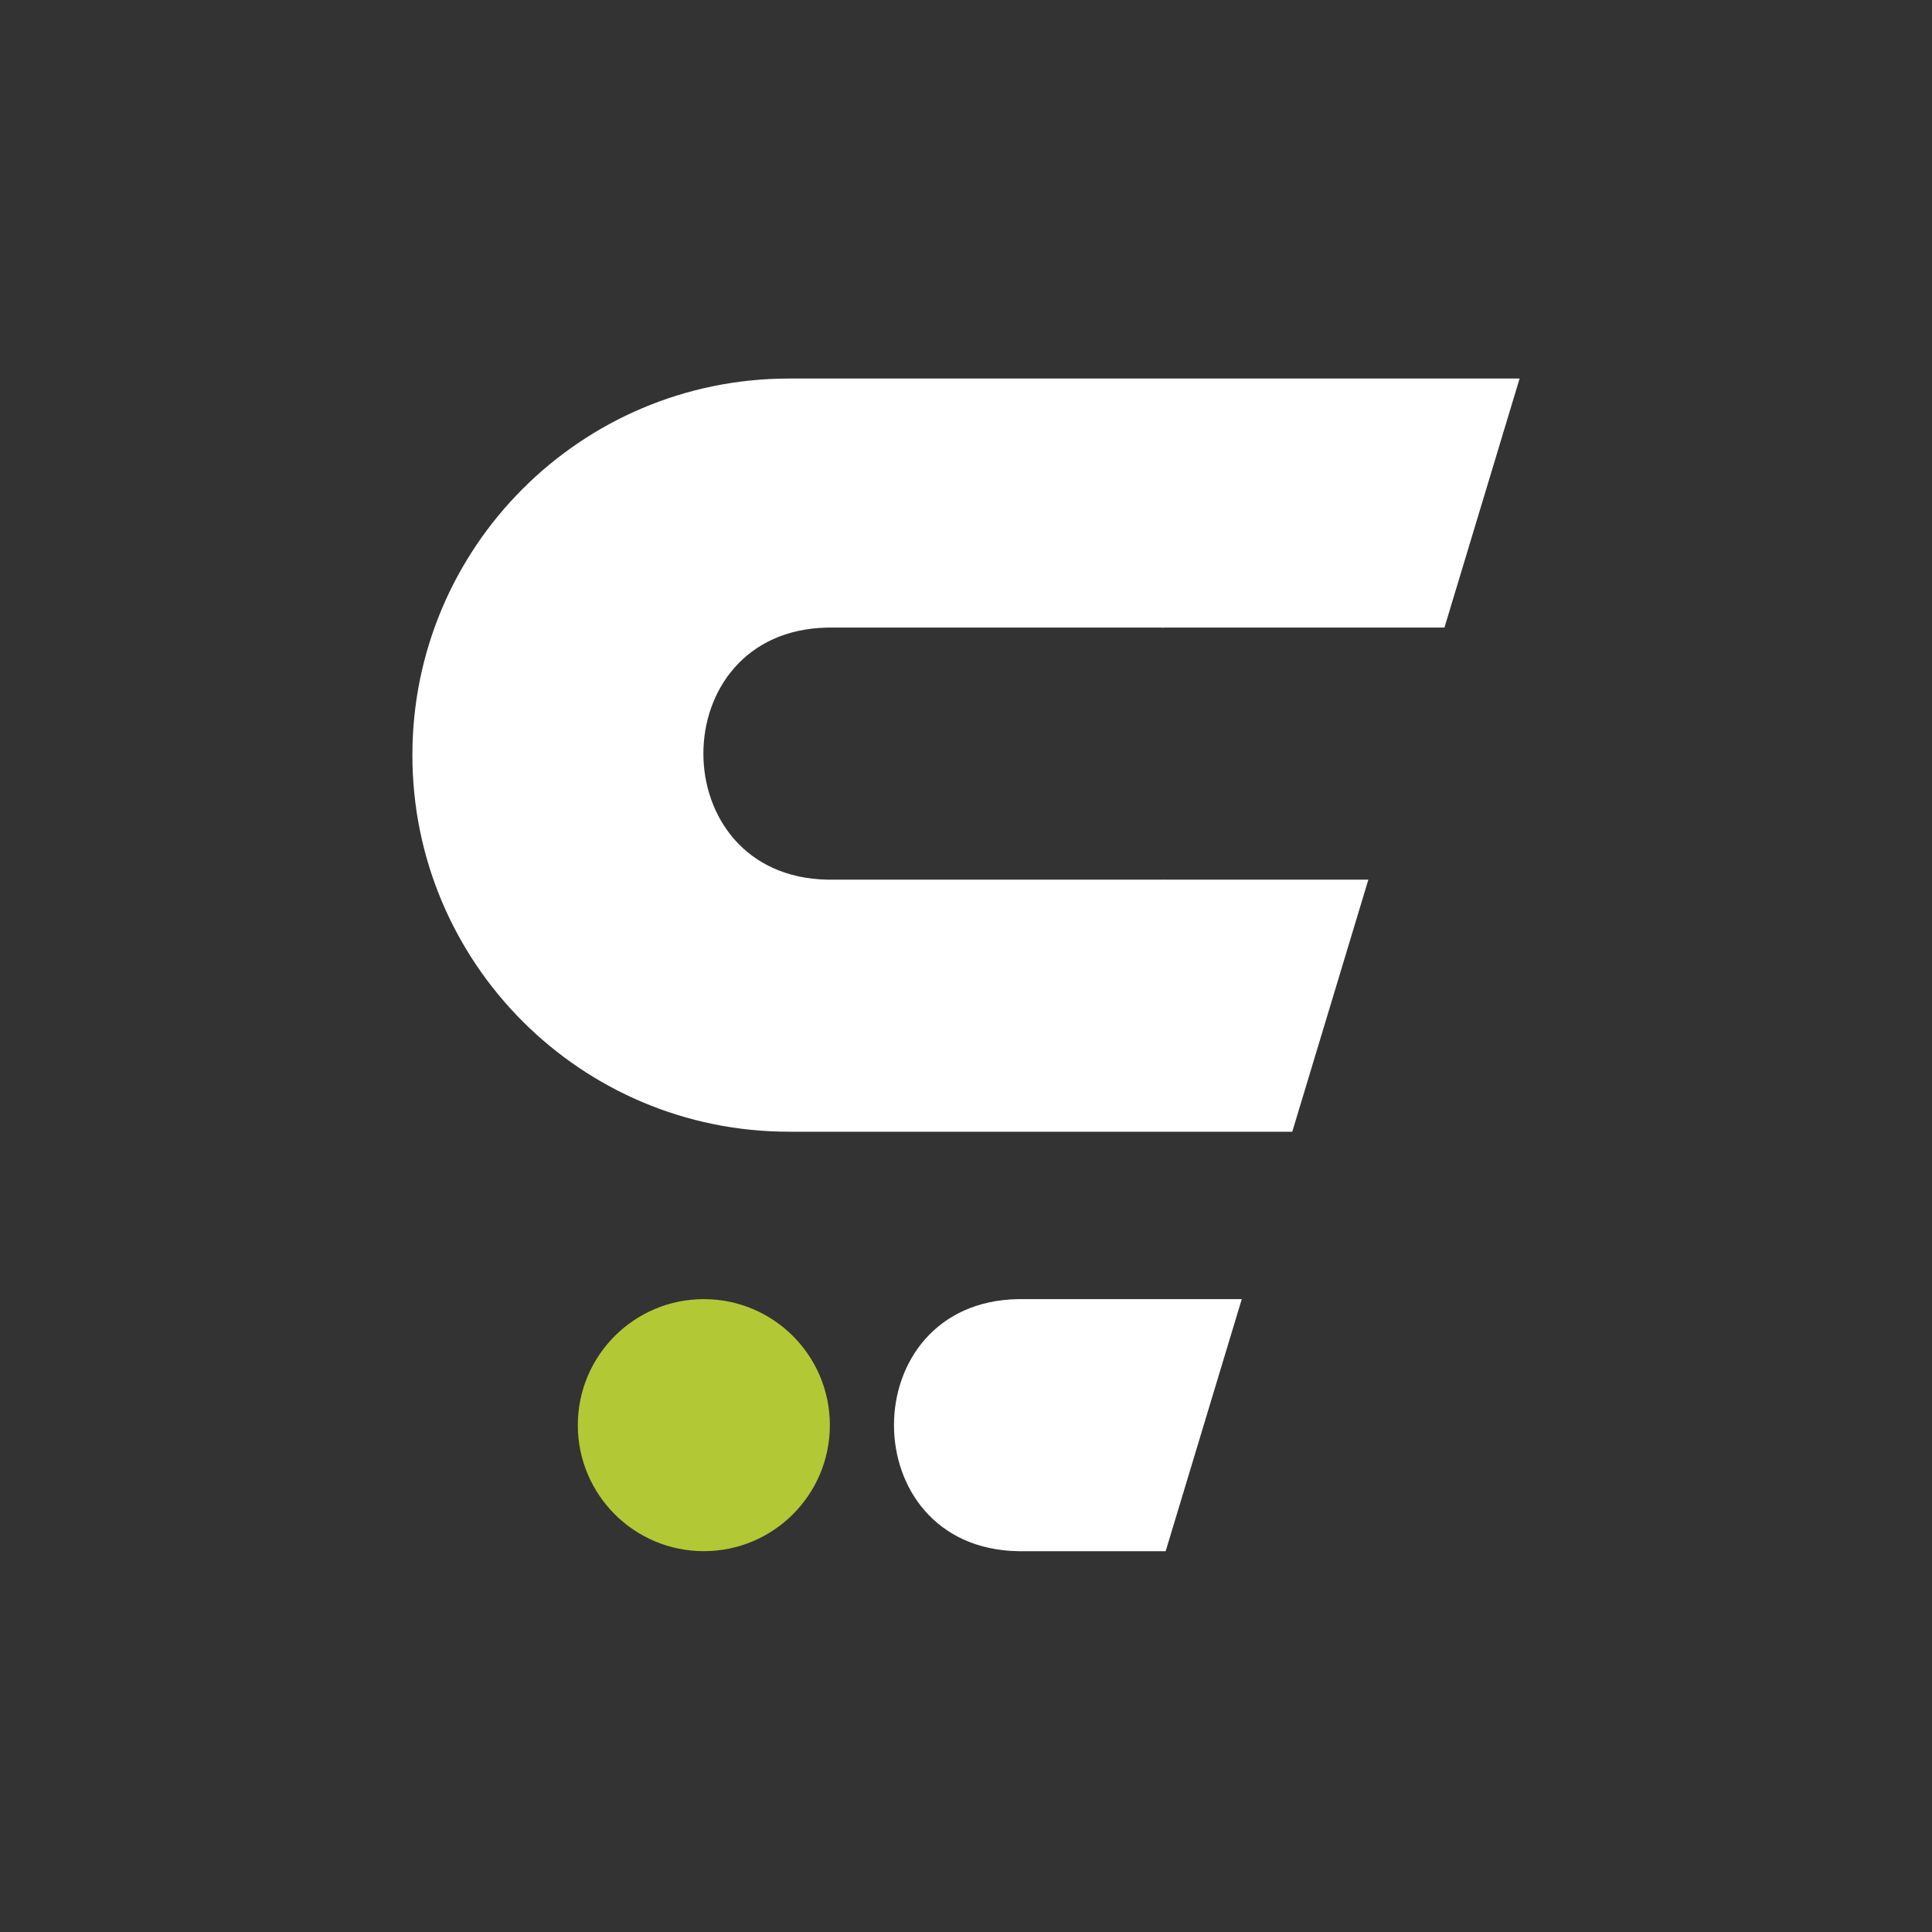 <?xml version="1.0" encoding="UTF-8"?><svg id="Layer_1" xmlns="http://www.w3.org/2000/svg" viewBox="0 0 750 750"><rect x="0" y="0" width="750" height="750" fill="#333333" stroke="none"/><defs><style>.cls-1{fill:#b2c935;}.cls-1,.cls-2{stroke-width:0px;}.cls-2{fill:#fff;}</style></defs><circle class="cls-1" cx="273.23" cy="553.24" r="48.92"/><path class="cls-2" d="M482.04,504.32c-37.72,0-86.78,0-86.77,0-64.33,1.09-64.27,96.76,0,97.85h57.24l29.54-97.85Z"/><path class="cls-2" d="M531.19,341.48h-78.95c-.25,0-.49-.02-.74-.03-.25,0-.49.03-.74.03h-129.48c-64.27-1.09-64.33-96.76,0-97.85,0,0,129.48,0,129.48,0,.25,0,.49.02.74.03.25,0,.49-.03.74-.03,0,0,50.53,0,88.46,0h20.03l29.18-96.68h-283.63c-80.74,0-146.19,65.45-146.19,146.19h0c0,80.74,65.45,146.19,146.19,146.19h195.38s29.54-97.85,29.54-97.85Z"/></svg>